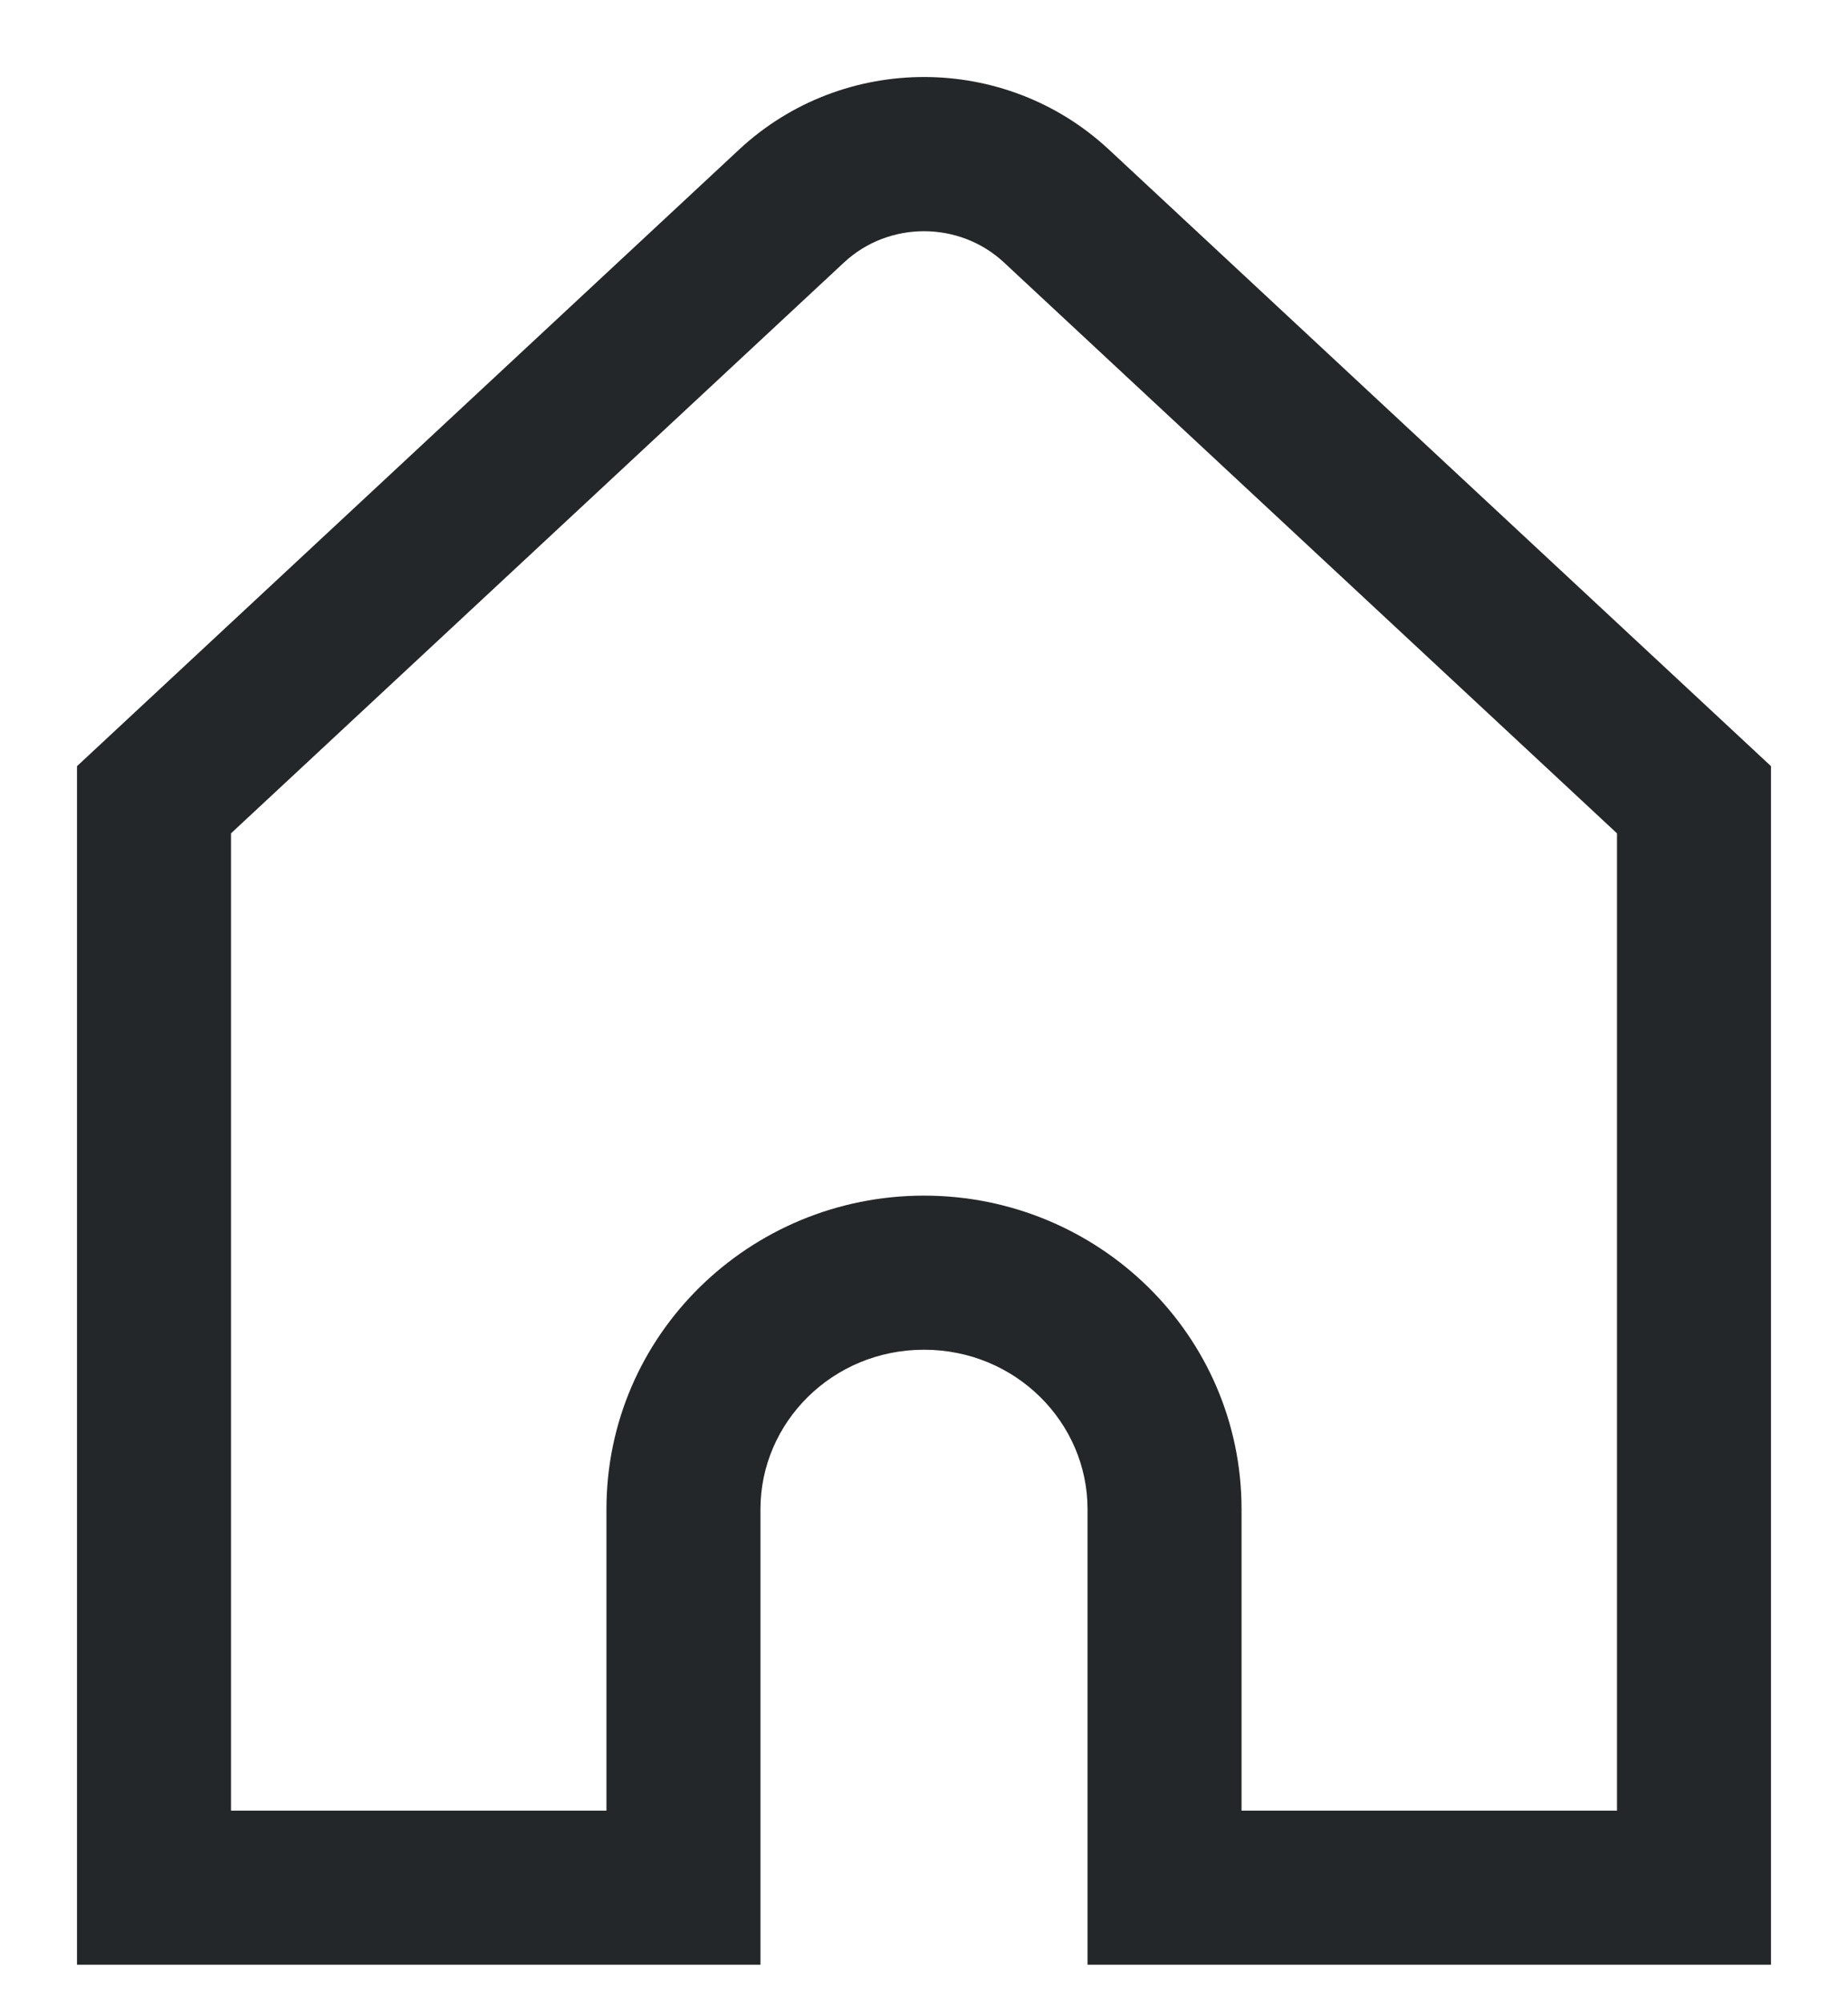 <?xml version="1.0" encoding="utf-8"?>
<svg xmlns="http://www.w3.org/2000/svg" fill="none" height="100%" overflow="visible" preserveAspectRatio="none" style="display: block;" viewBox="0 0 12 13" width="100%">
<path d="M11 5.19L11.5 5.19L11.5 4.972L11.341 4.824L11 5.19ZM1 5.19L0.659 4.824L0.5 4.972L0.5 5.19L1 5.19ZM1 12.25L0.5 12.25L0.5 12.75H1V12.25ZM11 12.25V12.75H11.5L11.5 12.25L11 12.25ZM4.438 12.25V12.75H4.938V12.25H4.438ZM7.562 12.25H7.062V12.75H7.562V12.25ZM6.86 1.337L6.519 1.703L6.519 1.703L6.86 1.337ZM5.14 1.337L4.8 0.97L4.8 0.97L5.14 1.337ZM6.86 1.337L6.519 1.703L10.659 5.556L11 5.19L11.341 4.824L7.2 0.97L6.86 1.337ZM1 5.19L1.341 5.556L5.481 1.703L5.14 1.337L4.8 0.97L0.659 4.824L1 5.19ZM1 12.25L1.5 12.25L1.5 5.19L1 5.19L0.5 5.19L0.5 12.25L1 12.25ZM11 5.19L10.5 5.19L10.5 12.25L11 12.25L11.5 12.25L11.5 5.19L11 5.19ZM4.438 9.794H3.938V12.25H4.438H4.938V9.794H4.438ZM4.438 12.25V11.75H1V12.25V12.75H4.438V12.25ZM11 12.25V11.75H7.562V12.25V12.75H11V12.25ZM7.562 12.25H8.062V9.794H7.562H7.062V12.25H7.562ZM6 8.259V8.759C6.595 8.759 7.062 9.231 7.062 9.794H7.562H8.062C8.062 8.662 7.131 7.759 6 7.759V8.259ZM6 8.259V7.759C4.869 7.759 3.938 8.662 3.938 9.794H4.438H4.938C4.938 9.231 5.405 8.759 6 8.759V8.259ZM6.86 1.337L7.2 0.97C6.526 0.343 5.474 0.343 4.8 0.97L5.14 1.337L5.481 1.703C5.771 1.433 6.229 1.433 6.519 1.703L6.86 1.337Z" fill="#242729" id="Home"/>
</svg>